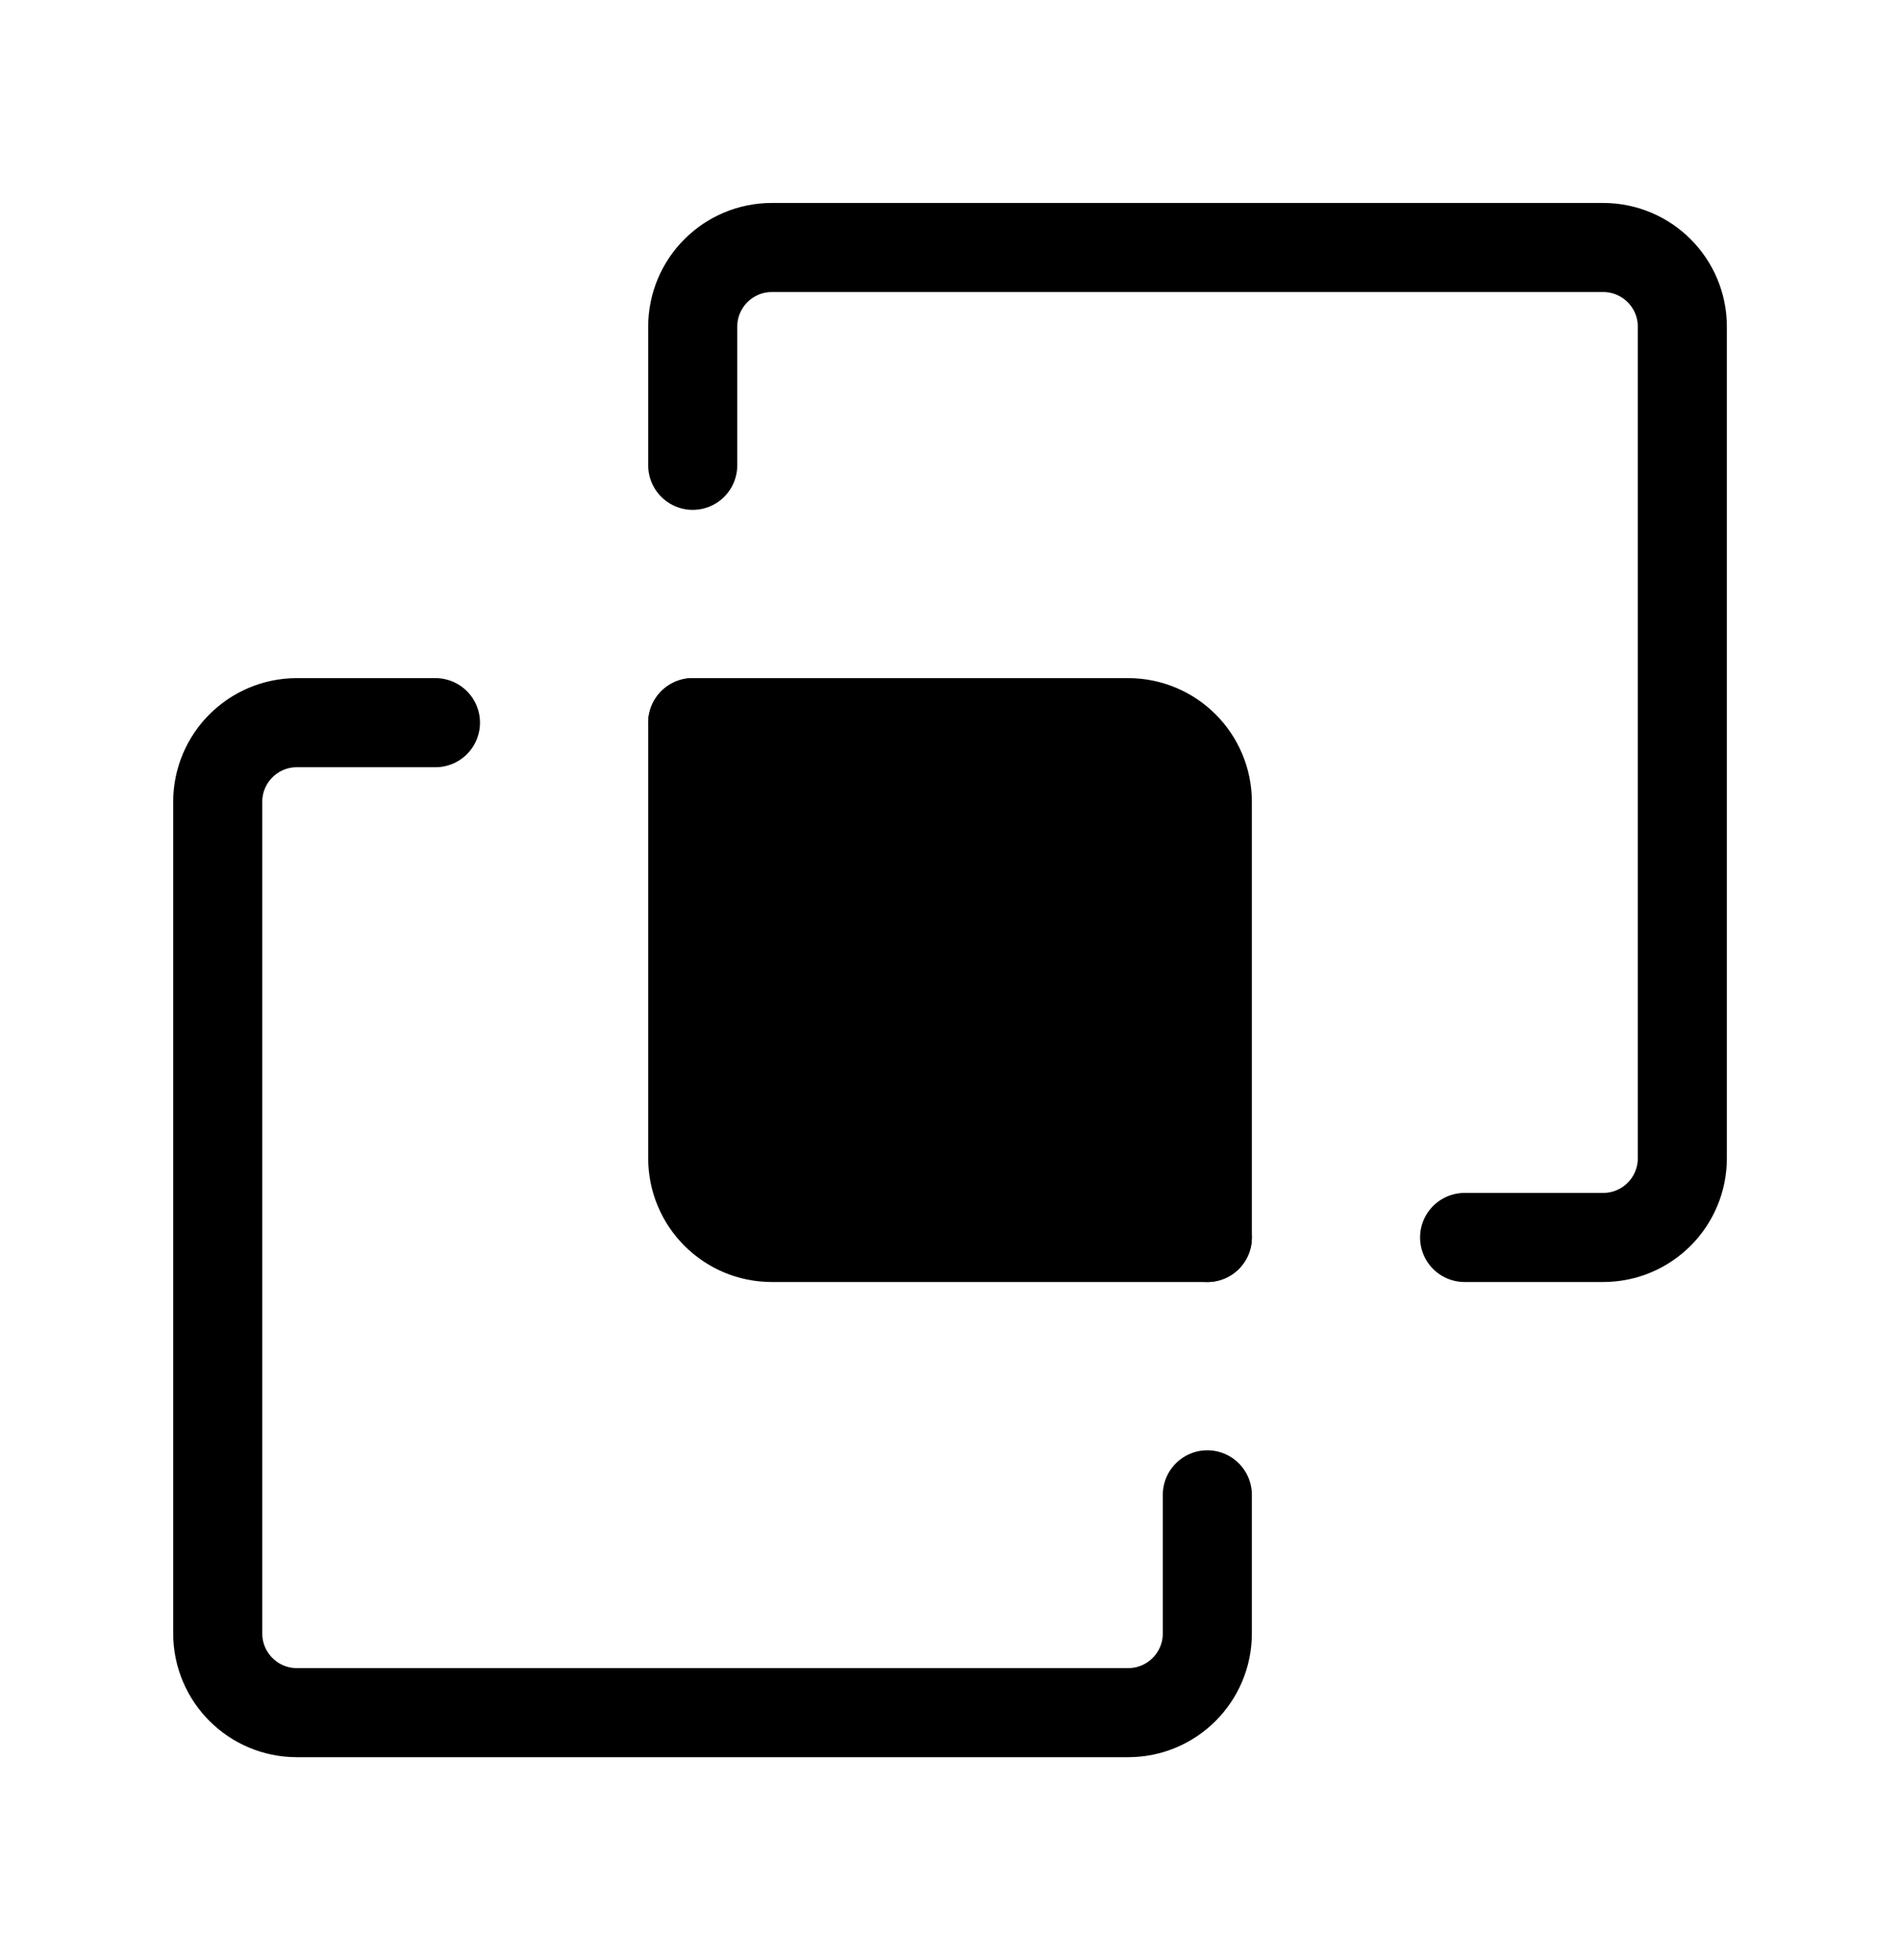 <svg width="32" height="33" viewBox="0 0 32 33" fill="none" xmlns="http://www.w3.org/2000/svg">
<rect opacity="0.3" x="12" y="12.5" width="8" height="8" fill="url(#paint0_linear_942_3511)" style=""/>
<path d="M11.667 7.834V5.5C11.667 4.764 12.264 4.167 13 4.167H27C27.737 4.167 28.334 4.764 28.334 5.5V19.5C28.334 20.237 27.737 20.834 27 20.834H24.667M11.667 12.167V19.5C11.667 20.237 12.264 20.834 13 20.834H20.334" stroke="black" style="stroke:black;stroke-opacity:1;" stroke-width="1.5" stroke-linecap="round" stroke-linejoin="round"/>
<path d="M20.334 20.834V13.5C20.334 12.764 19.737 12.167 19 12.167H11.667M7.334 12.167H5C4.264 12.167 3.667 12.764 3.667 13.5V27.5C3.667 28.237 4.264 28.834 5 28.834H19C19.737 28.834 20.334 28.237 20.334 27.5V25.167" stroke="black" style="stroke:black;stroke-opacity:1;" stroke-width="1.5" stroke-linecap="round" stroke-linejoin="round"/>
<defs>
<linearGradient id="paint0_linear_942_3511" x1="16" y1="12.5" x2="16" y2="20.5" gradientUnits="userSpaceOnUse">
<stop stop-color="#D9D9D9" style="stop-color:#D9D9D9;stop-color:color(display-p3 0.851 0.851 0.851);stop-opacity:1;"/>
<stop offset="1" stop-color="#737373" style="stop-color:#737373;stop-color:color(display-p3 0.451 0.451 0.451);stop-opacity:1;"/>
</linearGradient>
</defs>
</svg>
